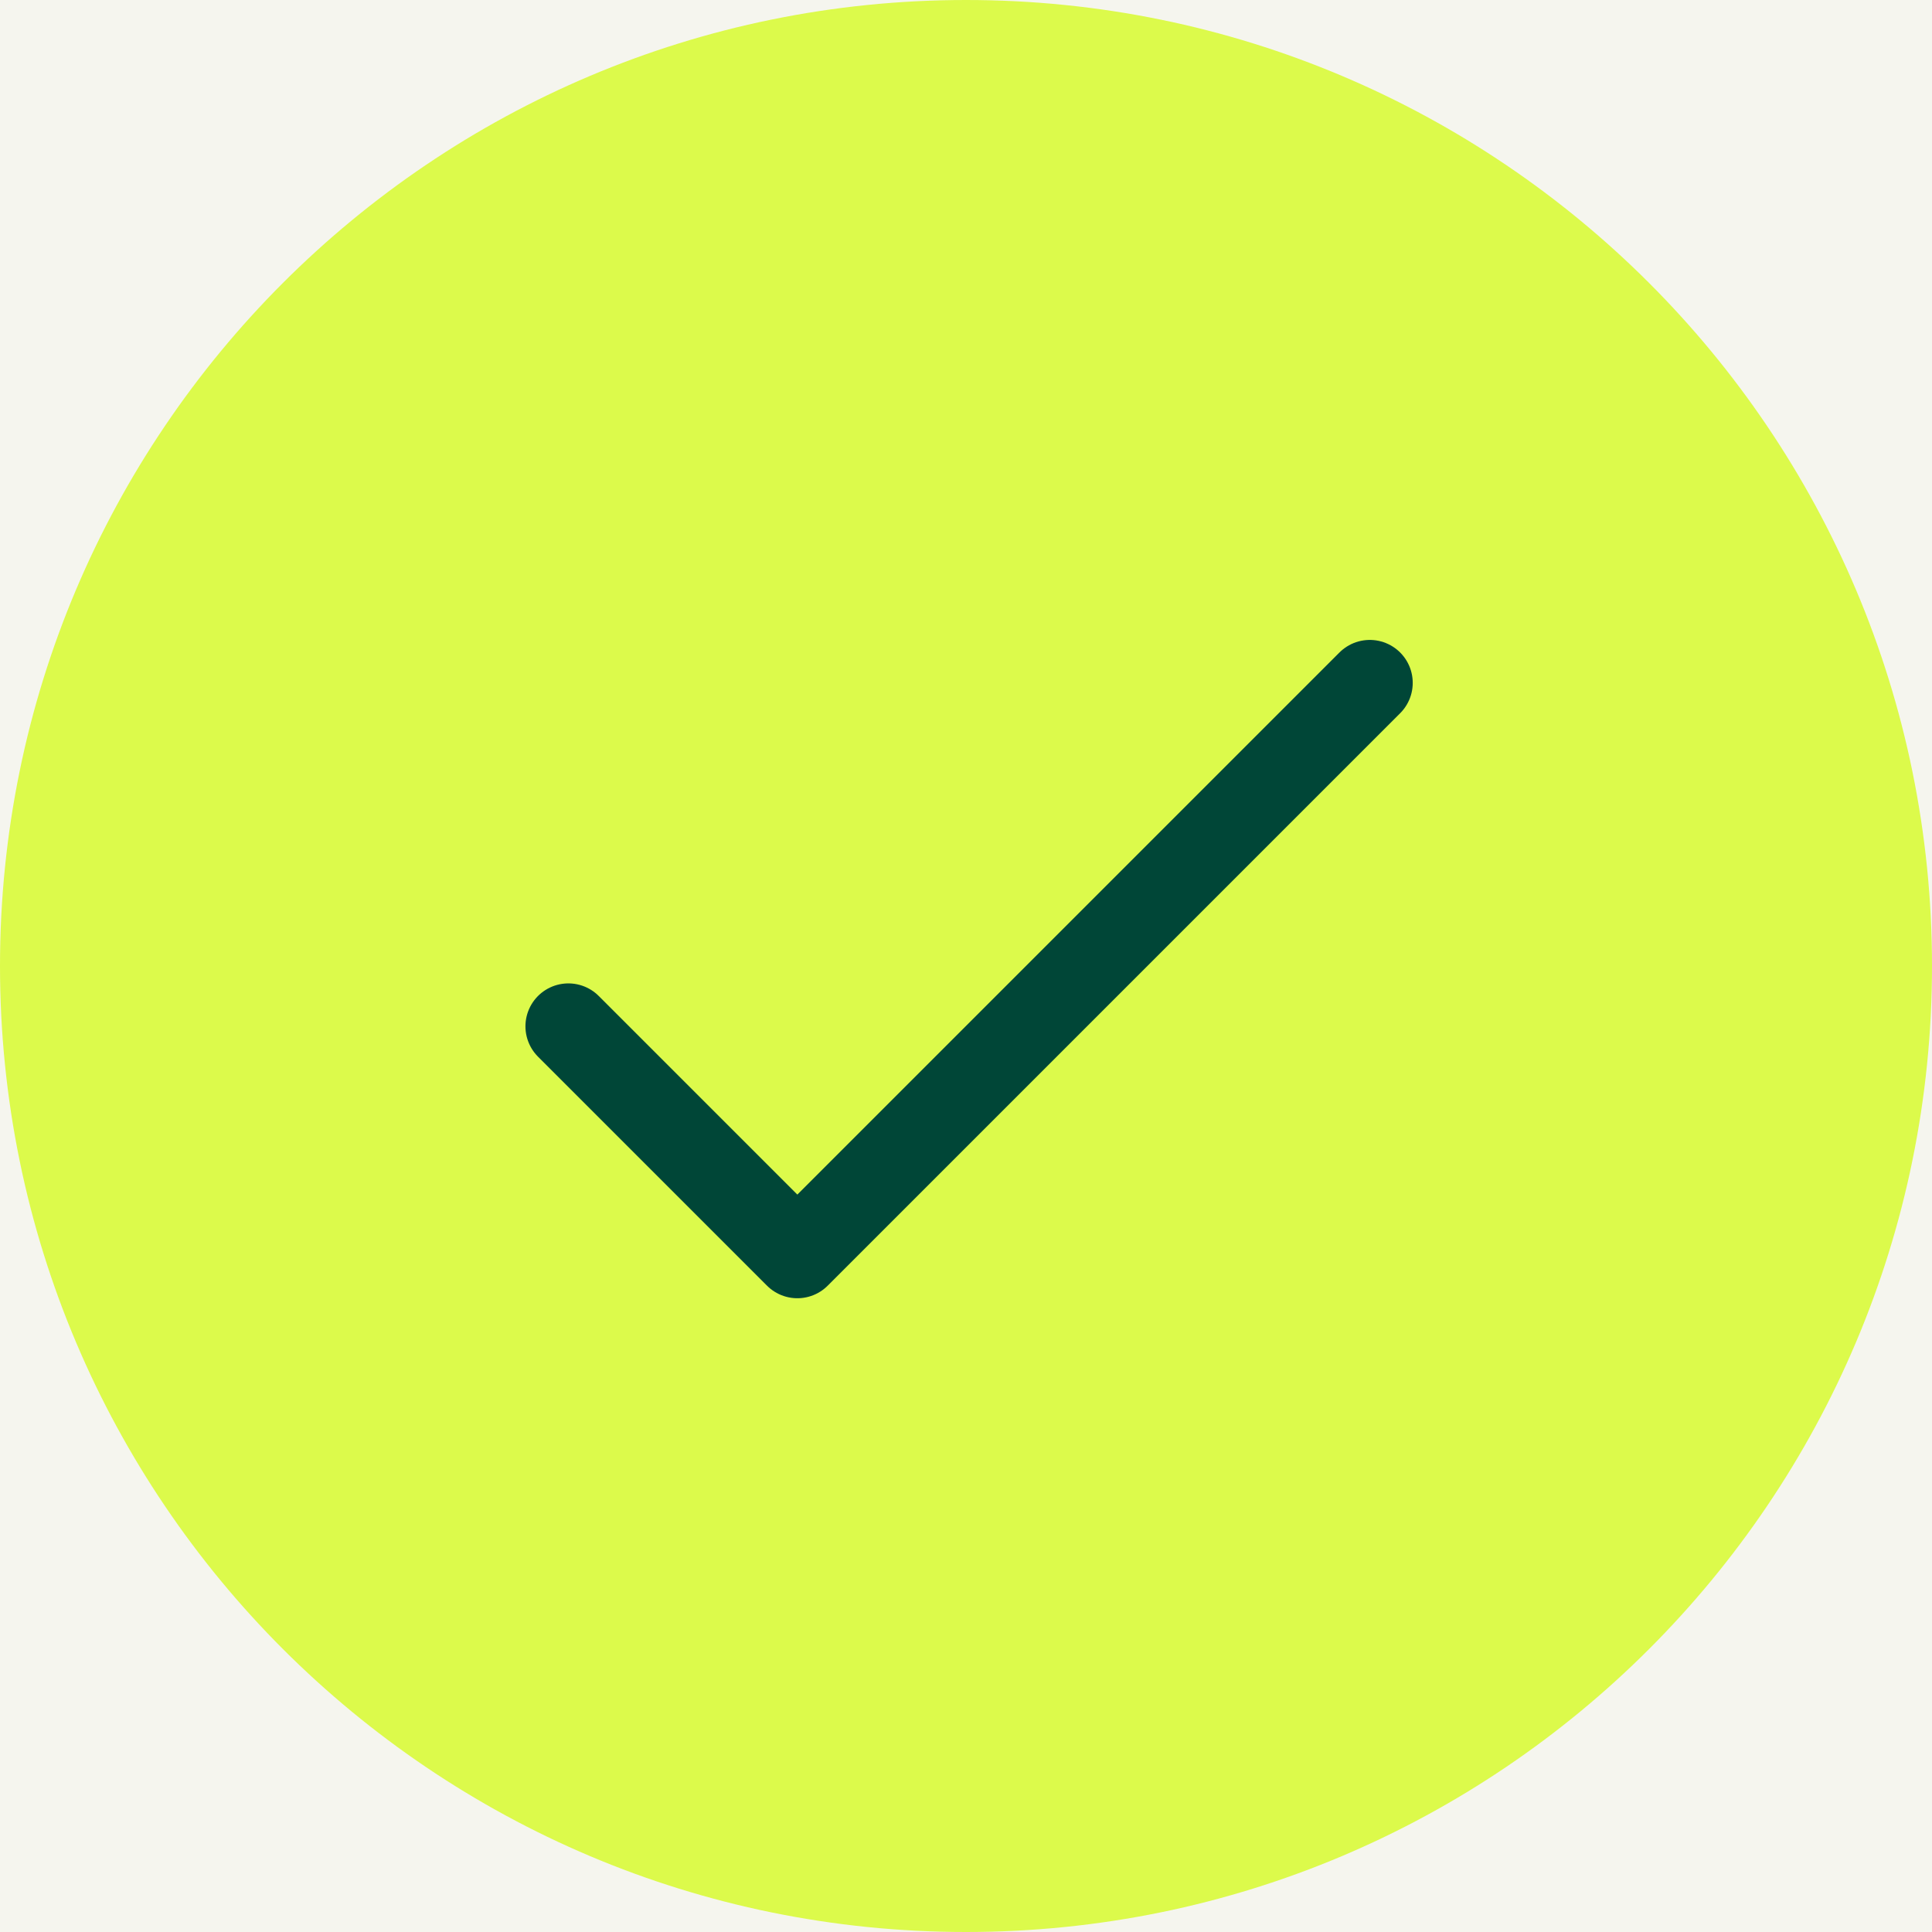 <svg xmlns="http://www.w3.org/2000/svg" xmlns:xlink="http://www.w3.org/1999/xlink" width="1080" zoomAndPan="magnify" viewBox="0 0 810 810" height="1080" preserveAspectRatio="xMidYMid meet"><defs><clipPath id="ec9f23492d"><path d="M 405 0 C 181.324 0 0 181.324 0 405 C 0 628.676 181.324 810 405 810 C 628.676 810 810 628.676 810 405 C 810 181.324 628.676 0 405 0 Z M 405 0 " clip-rule="nonzero"></path></clipPath></defs><rect x="-81" width="972" fill="#ffffff" y="-81" height="972" fill-opacity="1"></rect><rect x="-81" width="972" fill="#f5f5ee" y="-81" height="972" fill-opacity="1"></rect><g clip-path="url(#ec9f23492d)"><rect x="-81" width="972" fill="#dcfa4b" y="-81" height="972" fill-opacity="1"></rect></g><path stroke-linecap="round" transform="matrix(24, 0, 0, 24, 118.293, 118.293)" fill="none" stroke-linejoin="round" d="M 5 13 L 9 17 L 19 7 " stroke="#004637" stroke-width="1.5" stroke-opacity="1" stroke-miterlimit="4"></path></svg>